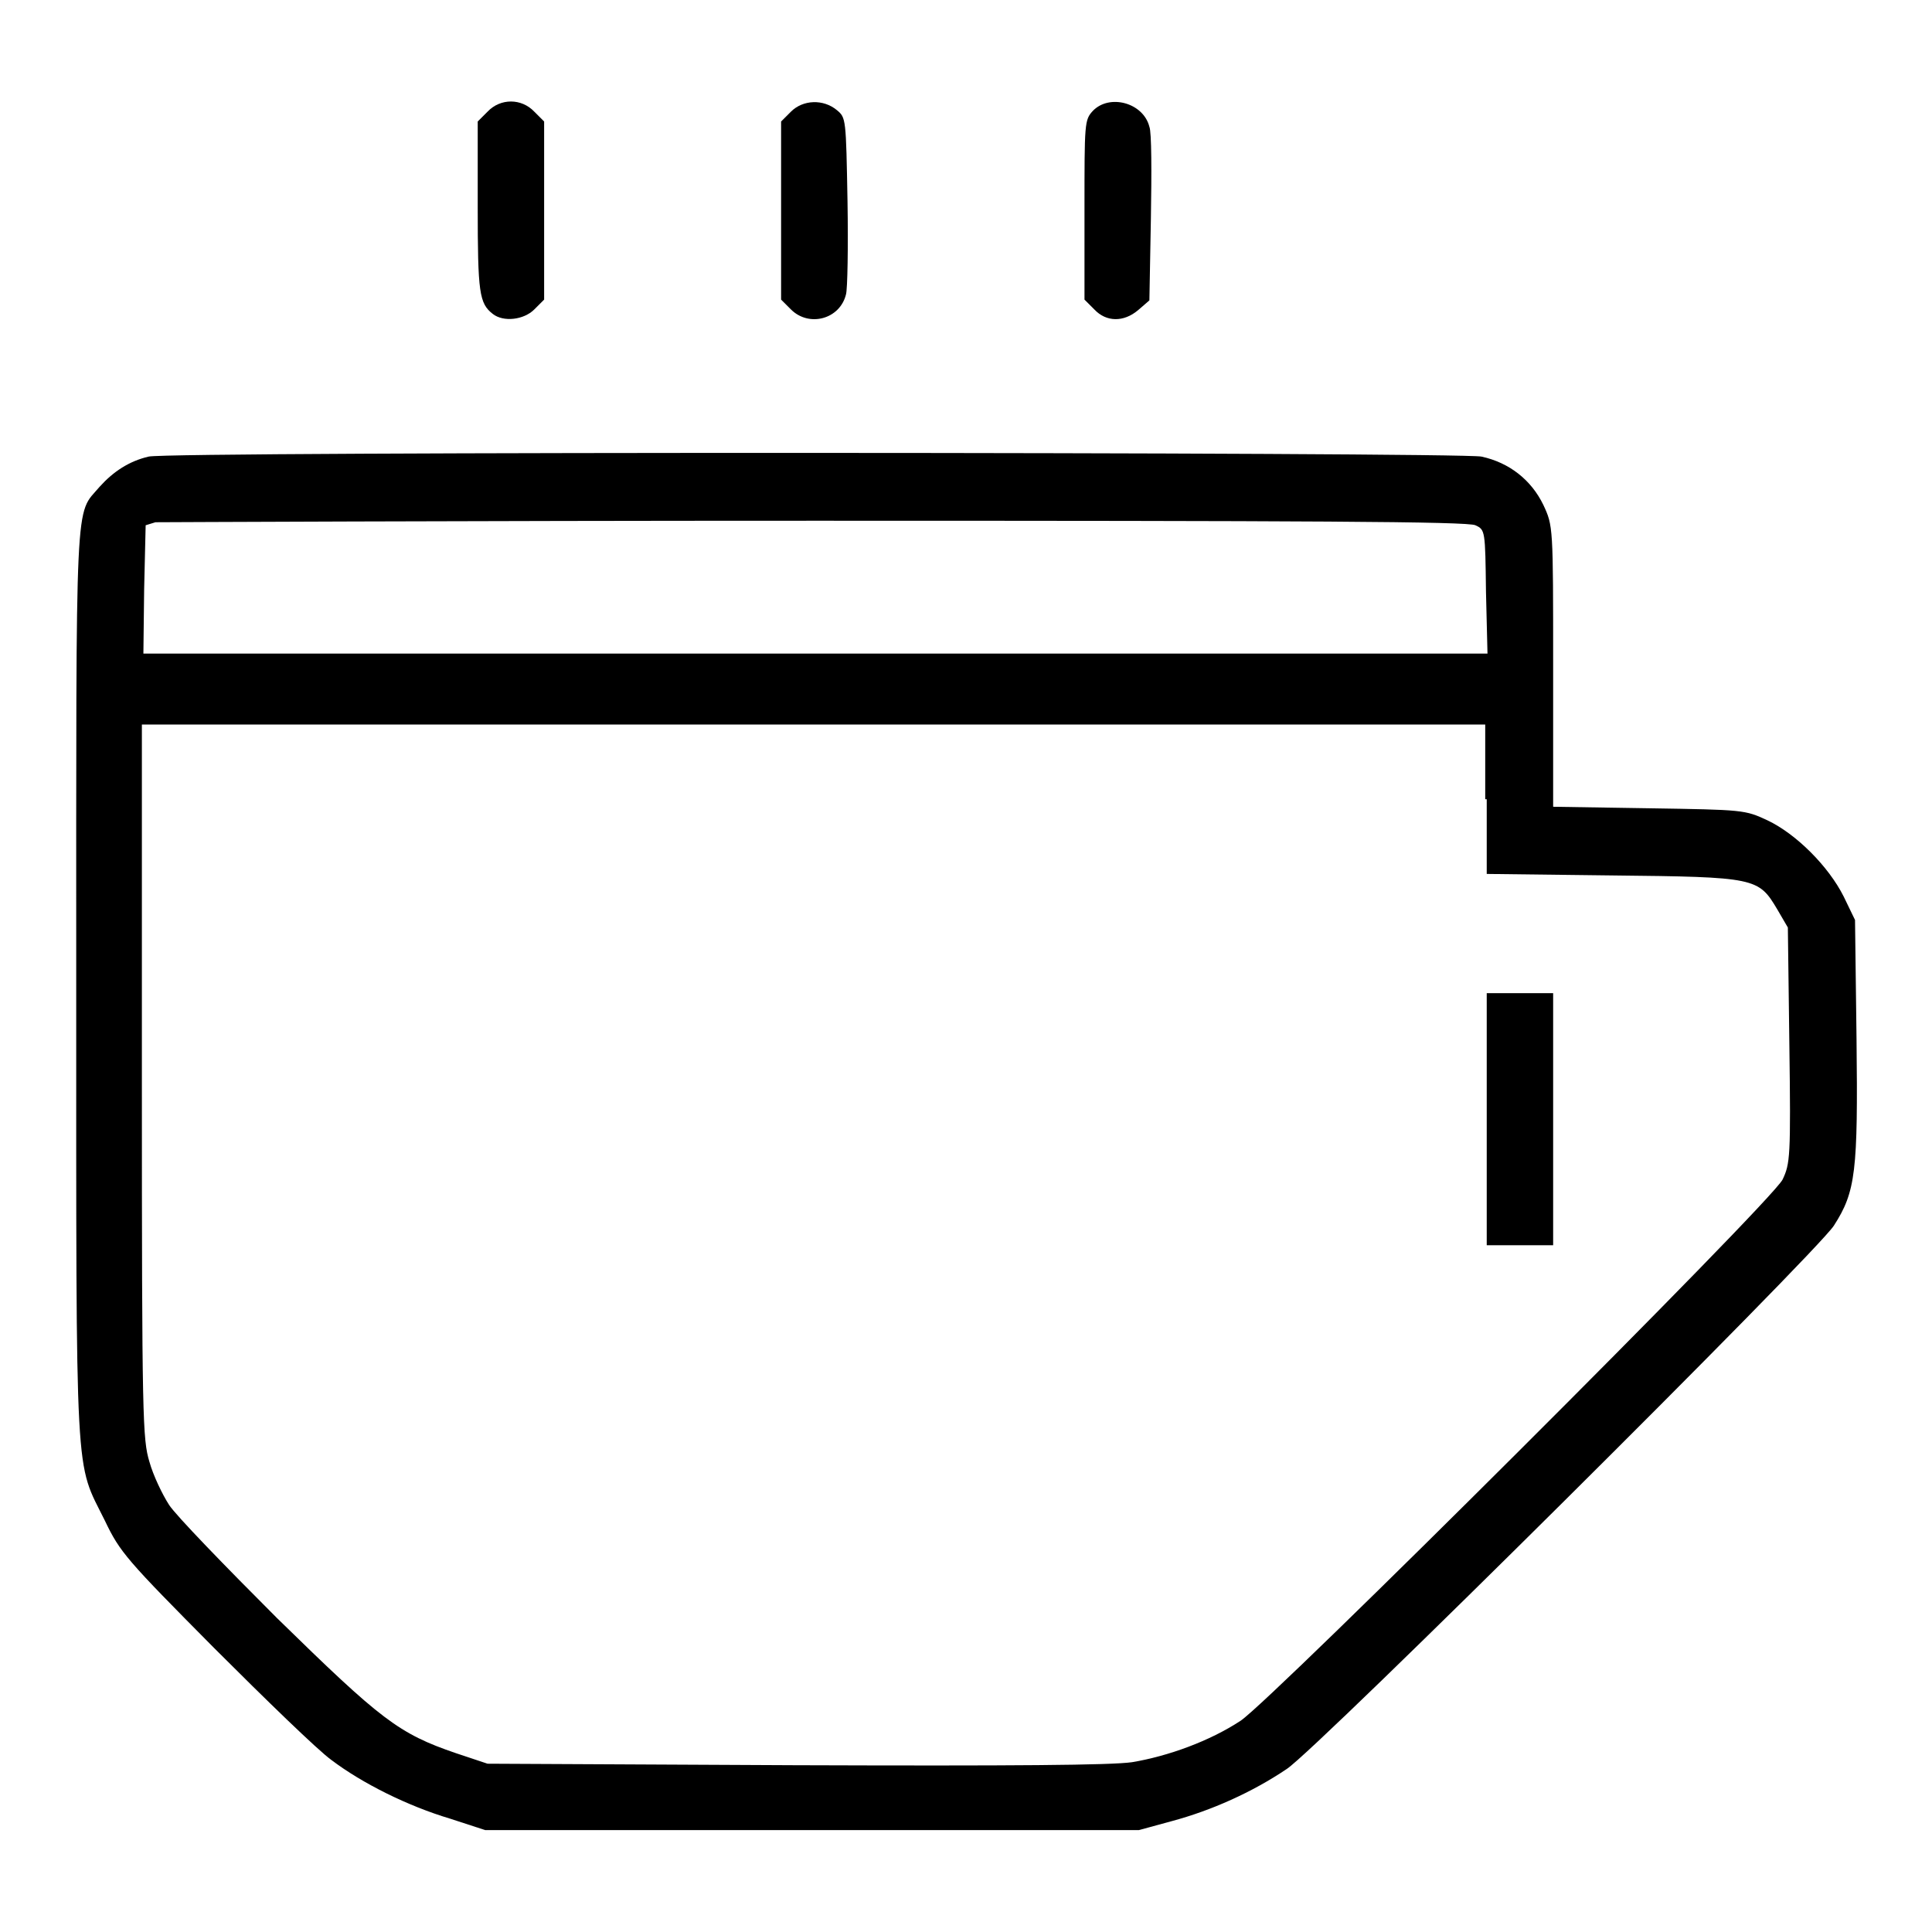<?xml version="1.0" encoding="utf-8"?>
<!-- Svg Vector Icons : http://www.onlinewebfonts.com/icon -->
<!DOCTYPE svg PUBLIC "-//W3C//DTD SVG 1.1//EN" "http://www.w3.org/Graphics/SVG/1.1/DTD/svg11.dtd">
<svg version="1.1" xmlns="http://www.w3.org/2000/svg" xmlns:xlink="http://www.w3.org/1999/xlink" x="0px" y="0px" viewBox="0 0 256 256" enable-background="new 0 0 256 256" xml:space="preserve">
<g><g><g><path fill="#000000" d="M64.6,14.8l-1.3,1.3v11.3c0,11.4,0.2,12.8,2,14.2c1.4,1.1,4.1,0.8,5.5-0.6l1.3-1.3V27.9V16.1l-1.3-1.3C69.1,13,66.3,13,64.6,14.8z"/><path fill="#000000" d="M104.8,14.8l-1.3,1.3v11.8v11.8l1.3,1.3c2.4,2.4,6.5,1.3,7.3-2c0.2-0.7,0.3-6.2,0.2-12.3c-0.2-11-0.2-11.1-1.4-12.1C109.1,13.1,106.4,13.2,104.8,14.8z"/><path fill="#000000" d="M144.8,14.7c-1.1,1.2-1.1,1.6-1.1,13.1v11.9l1.3,1.3c1.6,1.7,3.9,1.7,5.8,0.1l1.5-1.3l0.2-10.9c0.1-6,0.1-11.4-0.2-12.1C151.5,13.6,147,12.4,144.8,14.7z"/><path fill="#000000" d="M19.7,60.5c-2.6,0.6-4.7,2-6.5,4c-3.3,3.9-3.1-0.4-3.1,65.9c0,67.5-0.2,63,3.8,71.1c2,4.2,2.9,5.2,14.5,16.9c6.8,6.8,13.7,13.5,15.5,14.8c4.1,3.1,10.1,6.1,15.8,7.8l4.6,1.5h43.3h43.3l4.4-1.2c5.2-1.4,10.6-3.8,15.2-6.9c4-2.6,70.2-68.4,72.5-72c2.9-4.5,3.2-7.2,3-24.7l-0.2-15.8l-1.5-3.1c-2-4-6.3-8.3-10.1-10.1c-3-1.4-3.2-1.4-15.7-1.6l-12.7-0.2V88.3c0-18.6,0-18.6-1.3-21.4c-1.6-3.3-4.5-5.6-8.2-6.4C193.4,59.9,22.3,59.8,19.7,60.5z M195.5,69.6c1.3,0.6,1.3,0.7,1.4,8.8l0.2,8.2h-89.1h-89l0.1-8.5l0.2-8.5l1.3-0.4C21.2,69.2,60.6,69,108,69C173.5,69,194.5,69.1,195.5,69.6z M197,105.9v9.9l16.6,0.2c19.1,0.2,19.4,0.3,21.9,4.5l1.4,2.4l0.2,15.6c0.2,14.8,0.1,15.7-0.9,17.8c-1.5,3-67.5,68.8-71.8,71.7c-4.1,2.7-9.6,4.7-14.4,5.5c-2.8,0.4-15.5,0.5-44.7,0.4l-40.7-0.2l-4.2-1.4c-7.6-2.6-9.9-4.4-23.7-17.9c-6.9-6.9-13.4-13.6-14.3-15c-0.9-1.4-2.1-3.9-2.6-5.7c-0.9-3-1-5.5-1-50.4V96h89h89V105.9L197,105.9z"/><path fill="#000000" d="M197,148.2V165h4.4h4.4v-16.7v-16.7h-4.4H197V148.2z"/></g></g></g>
</svg>